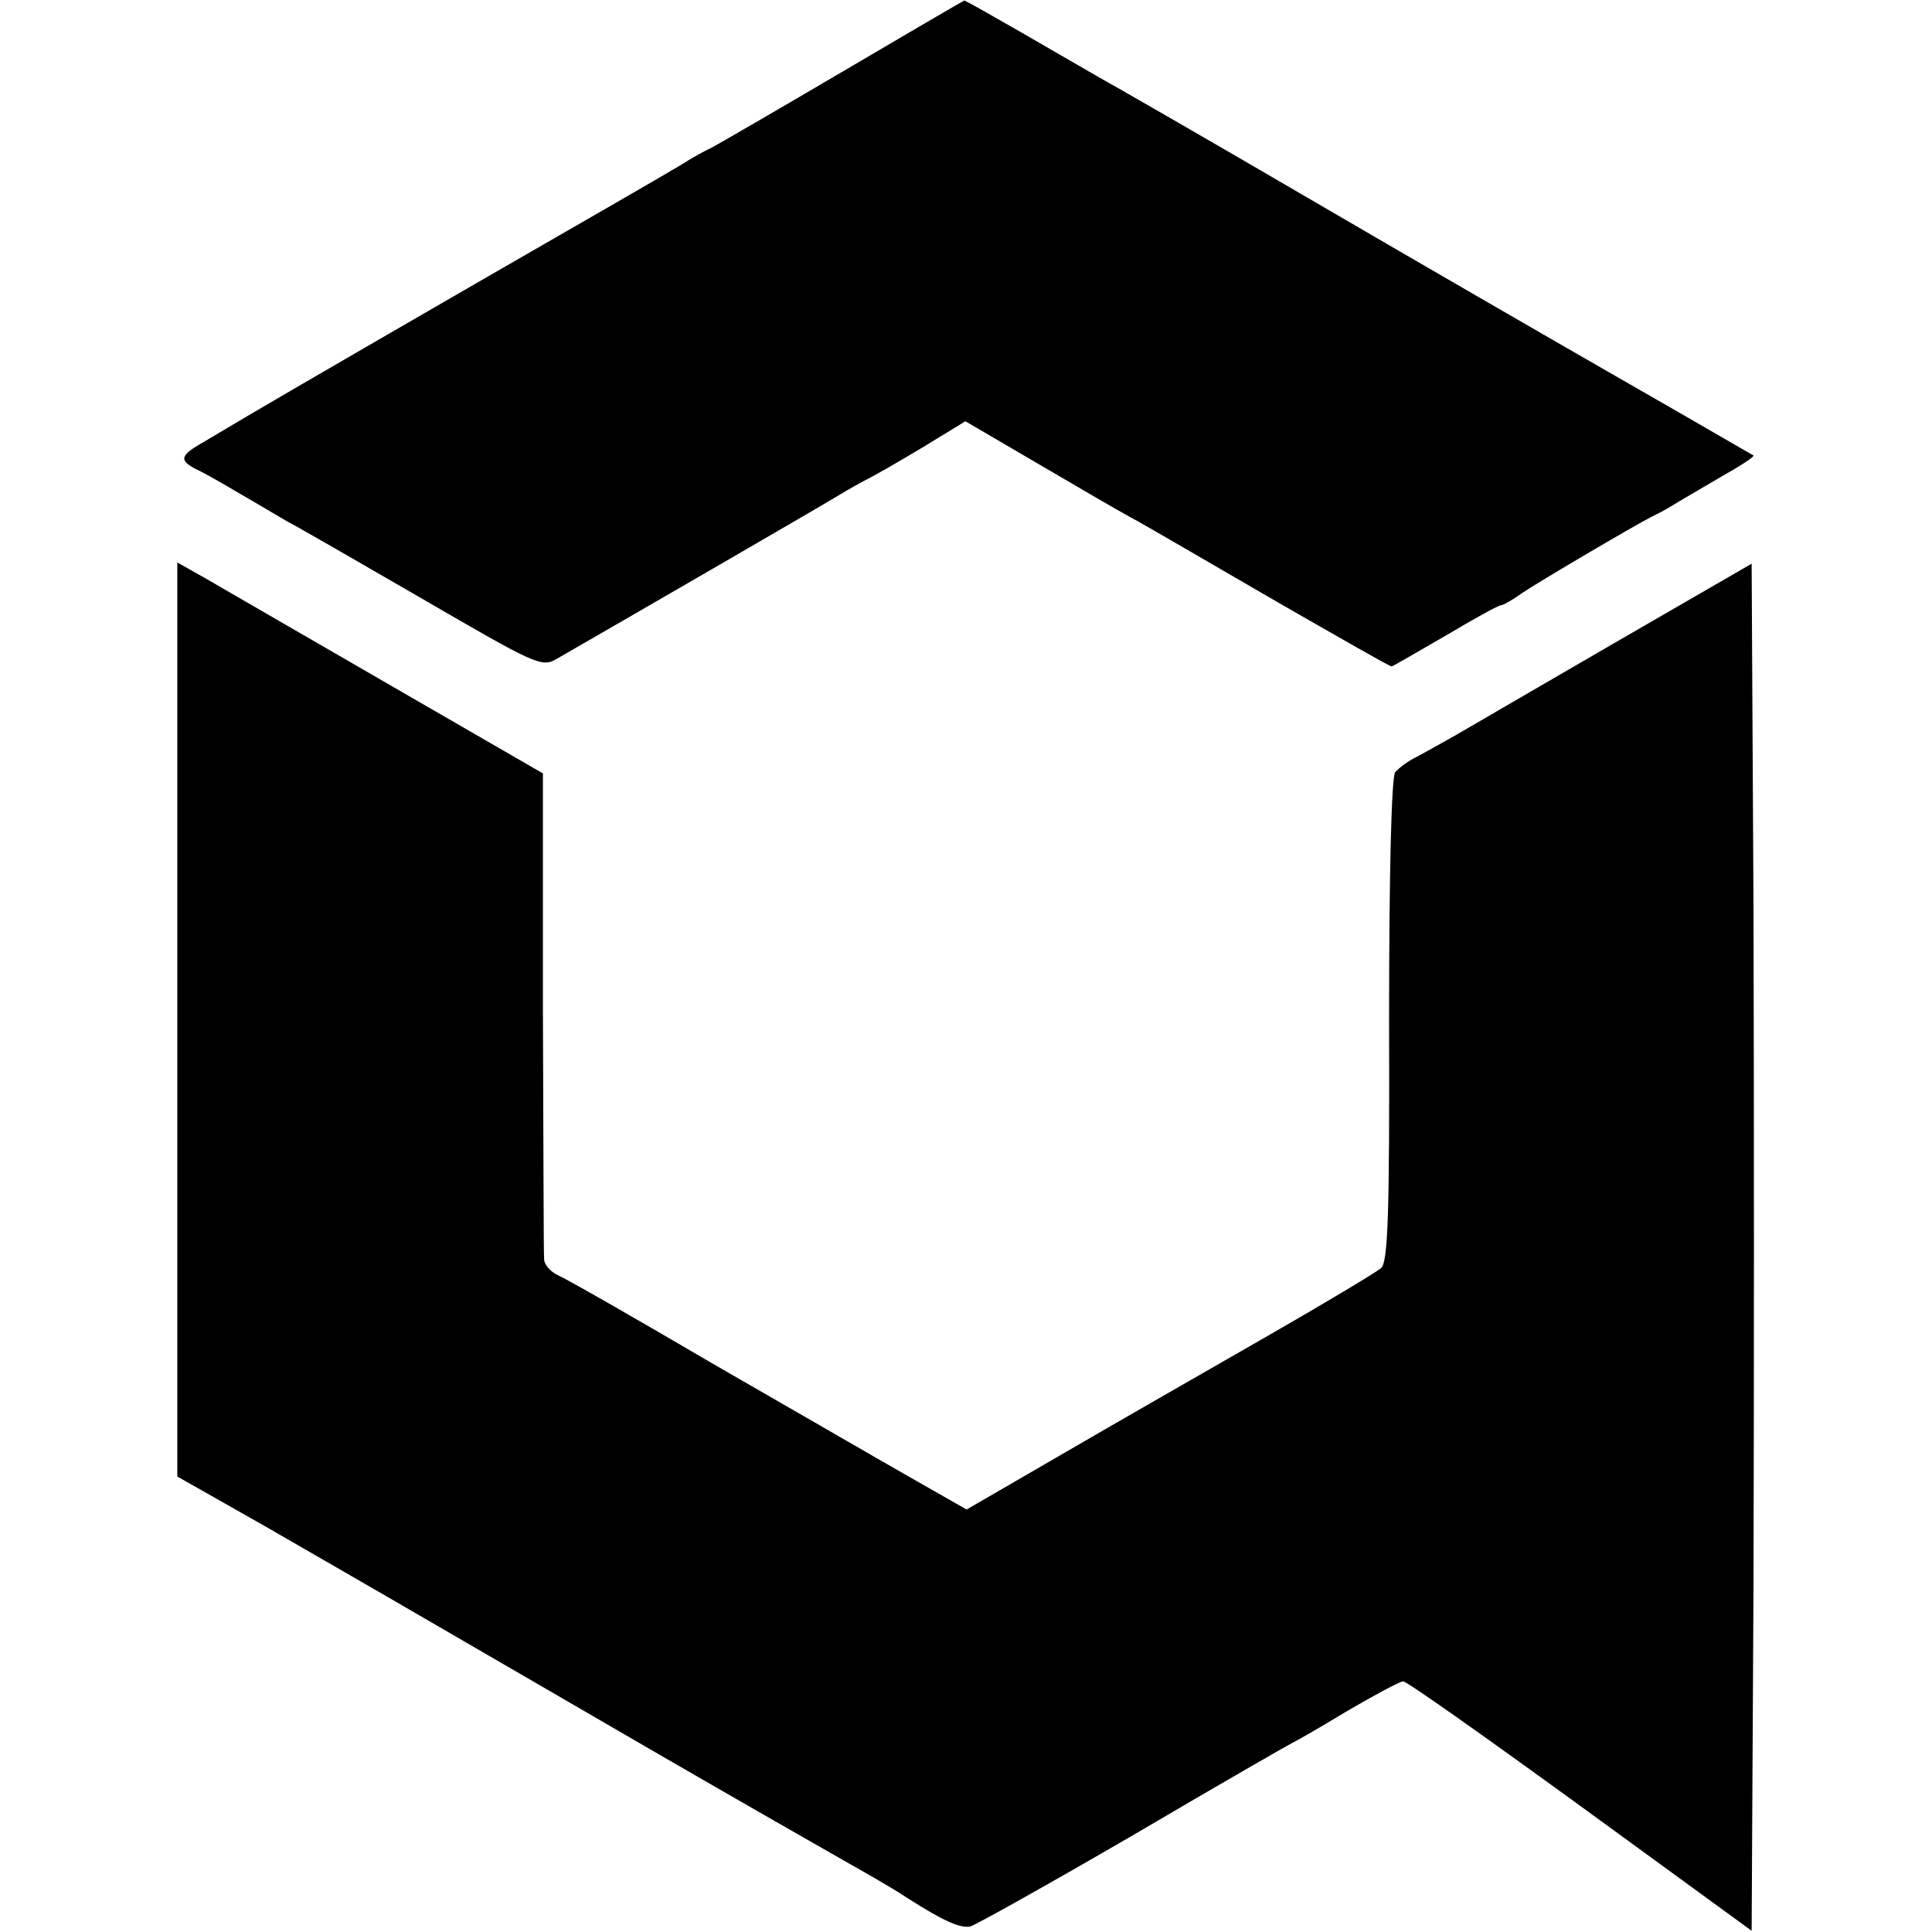 <svg version="1" xmlns="http://www.w3.org/2000/svg" width="421.333" height="421.333" viewBox="0 0 316 316"><path d="M138 11.6c-10.7 6.3-20.4 11.9-21.5 12.5-1.1.5-3.3 1.7-5 2.8-1.6 1-16 9.3-32 18.5-27 15.6-38.2 22.1-46.2 26.9-3.9 2.2-4.1 3-1.1 4.5 1.3.6 4.6 2.5 7.3 4.1 2.8 1.6 6.1 3.6 7.5 4.4 1.4.7 11.3 6.4 22 12.6 18.6 10.8 19.6 11.3 22 9.9 17-9.8 43.6-25.2 46.2-26.8 1.8-1.1 4-2.3 4.8-2.7.8-.4 4.7-2.6 8.7-5l7.2-4.4 11.8 6.9c6.5 3.8 13.8 8.1 16.3 9.4 2.5 1.4 12.8 7.4 22.8 13.2 10.1 5.8 18.5 10.6 18.8 10.6.2 0 4.1-2.3 8.8-5 4.7-2.8 8.7-5 9.1-5 .3 0 1.8-.8 3.3-1.9 2.8-1.9 18.6-11.2 21.2-12.5.8-.4 2.4-1.2 3.5-1.9s4.6-2.7 7.8-4.6c3.2-1.8 5.7-3.4 5.5-3.6-.2-.1-9.3-5.4-20.3-11.7-11-6.3-34.2-19.7-51.5-29.8-17.3-10.1-33.3-19.3-35.5-20.5-2.2-1.3-8-4.6-12.8-7.4-4.9-2.8-8.9-5.1-9-5-.1 0-9 5.2-19.7 11.5z"/><path d="M29 166.7v74.8l14.3 8.1c14.4 8.3 18.6 10.7 63.7 36.9 14 8.1 28 16.1 31 17.8 3 1.7 7.8 4.4 10.5 6.2 5.8 3.7 8.5 4.9 10.2 4.6.6-.1 12.8-6.9 26.9-15.1 14.1-8.3 25.8-15 25.9-15 .1 0 4-2.2 8.6-5 4.6-2.7 8.9-5 9.4-5 .6 0 13.6 9.2 29 20.4l28 20.4.3-55.9c.1-30.7.1-81.1 0-111.8l-.3-55.9-22.5 13c-12.4 7.2-24.1 14-26 15.1-1.9 1.1-4.7 2.6-6.1 3.4-1.5.7-3.1 1.9-3.7 2.6-.6.7-1 16-1 40.5.1 32.2-.2 39.6-1.3 40.6-.8.7-9.3 5.8-18.9 11.3-9.6 5.5-24.6 14.1-33.2 19.1l-15.7 9.1-9.3-5.3c-5.1-2.9-19.6-11.3-32.3-18.6-12.6-7.4-24-13.9-25.2-14.4-1.3-.6-2.3-1.8-2.3-2.6-.1-.8-.1-19.1-.2-40.5v-39L63.7 112c-13.8-8-27.2-15.7-29.9-17.3L29 92v74.7z"/></svg>